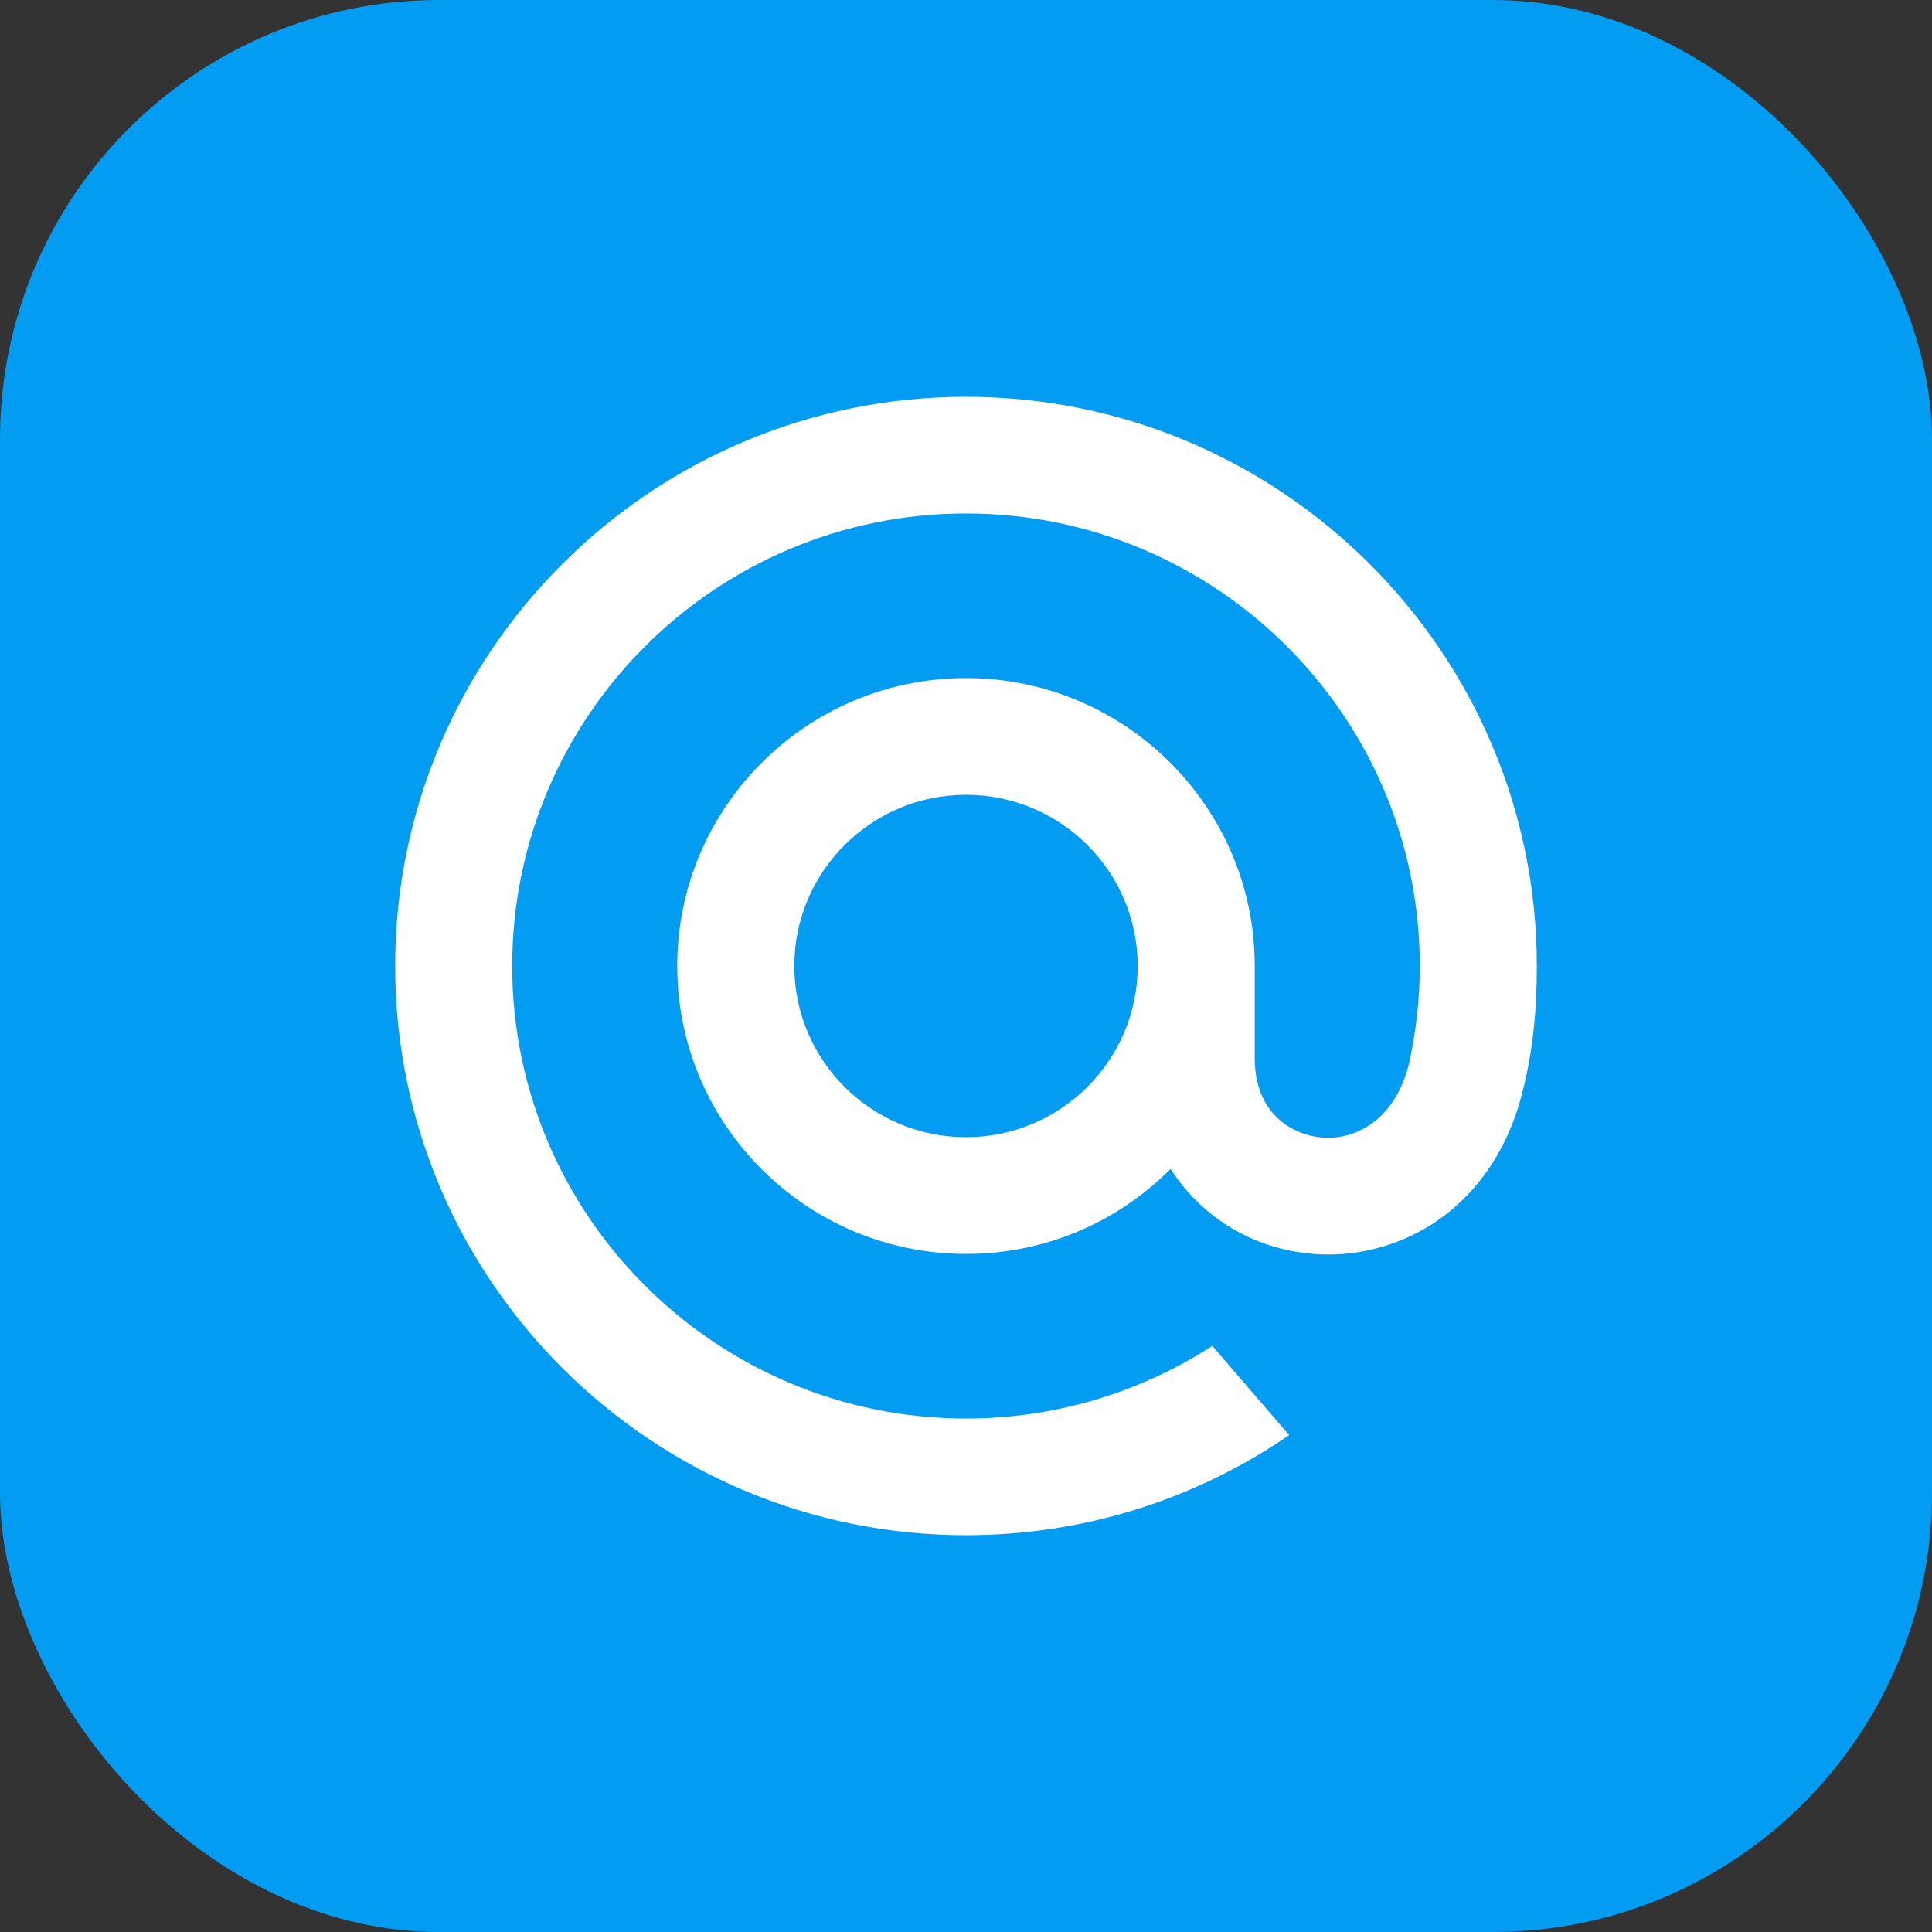<?xml version="1.0" encoding="UTF-8"?> <svg xmlns="http://www.w3.org/2000/svg" width="44" height="44" viewBox="0 0 44 44" fill="none"><rect x="0" y="0" width="44" height="44" fill="#333333" stroke="none"/><rect width="44" height="44" rx="10" fill="#029CF2"></rect><path fill-rule="evenodd" clip-rule="evenodd" d="M9 22C9 14.852 14.832 9.037 22 9.037C29.168 9.037 35 14.852 35 22C35 23.012 34.915 23.832 34.726 24.655L34.723 24.669C34.723 24.671 34.629 25.05 34.577 25.216C34.256 26.241 33.674 27.094 32.895 27.684C32.139 28.256 31.202 28.571 30.256 28.571C30.139 28.571 30.022 28.567 29.906 28.557C28.563 28.45 27.383 27.745 26.659 26.622C25.413 27.87 23.761 28.557 22 28.557C18.374 28.557 15.424 25.616 15.424 22C15.424 18.384 18.374 15.443 22 15.443C25.626 15.443 28.576 18.384 28.576 22V24.114C28.581 25.347 29.411 25.851 30.12 25.908C30.825 25.962 31.764 25.553 32.091 24.215C32.253 23.482 32.335 22.736 32.335 22C32.335 16.317 27.698 11.694 22 11.694C16.301 11.694 11.665 16.317 11.665 22C11.665 27.682 16.301 32.306 22 32.306C23.983 32.306 25.913 31.741 27.579 30.672L27.609 30.652L29.36 32.683L29.323 32.709C27.158 34.184 24.626 34.963 22 34.963C14.832 34.963 9 29.148 9 22ZM22 25.899C24.156 25.899 25.91 24.15 25.91 22C25.91 19.85 24.156 18.101 22 18.101C19.844 18.101 18.09 19.85 18.09 22C18.09 24.15 19.844 25.899 22 25.899Z" fill="white"></path></svg> 